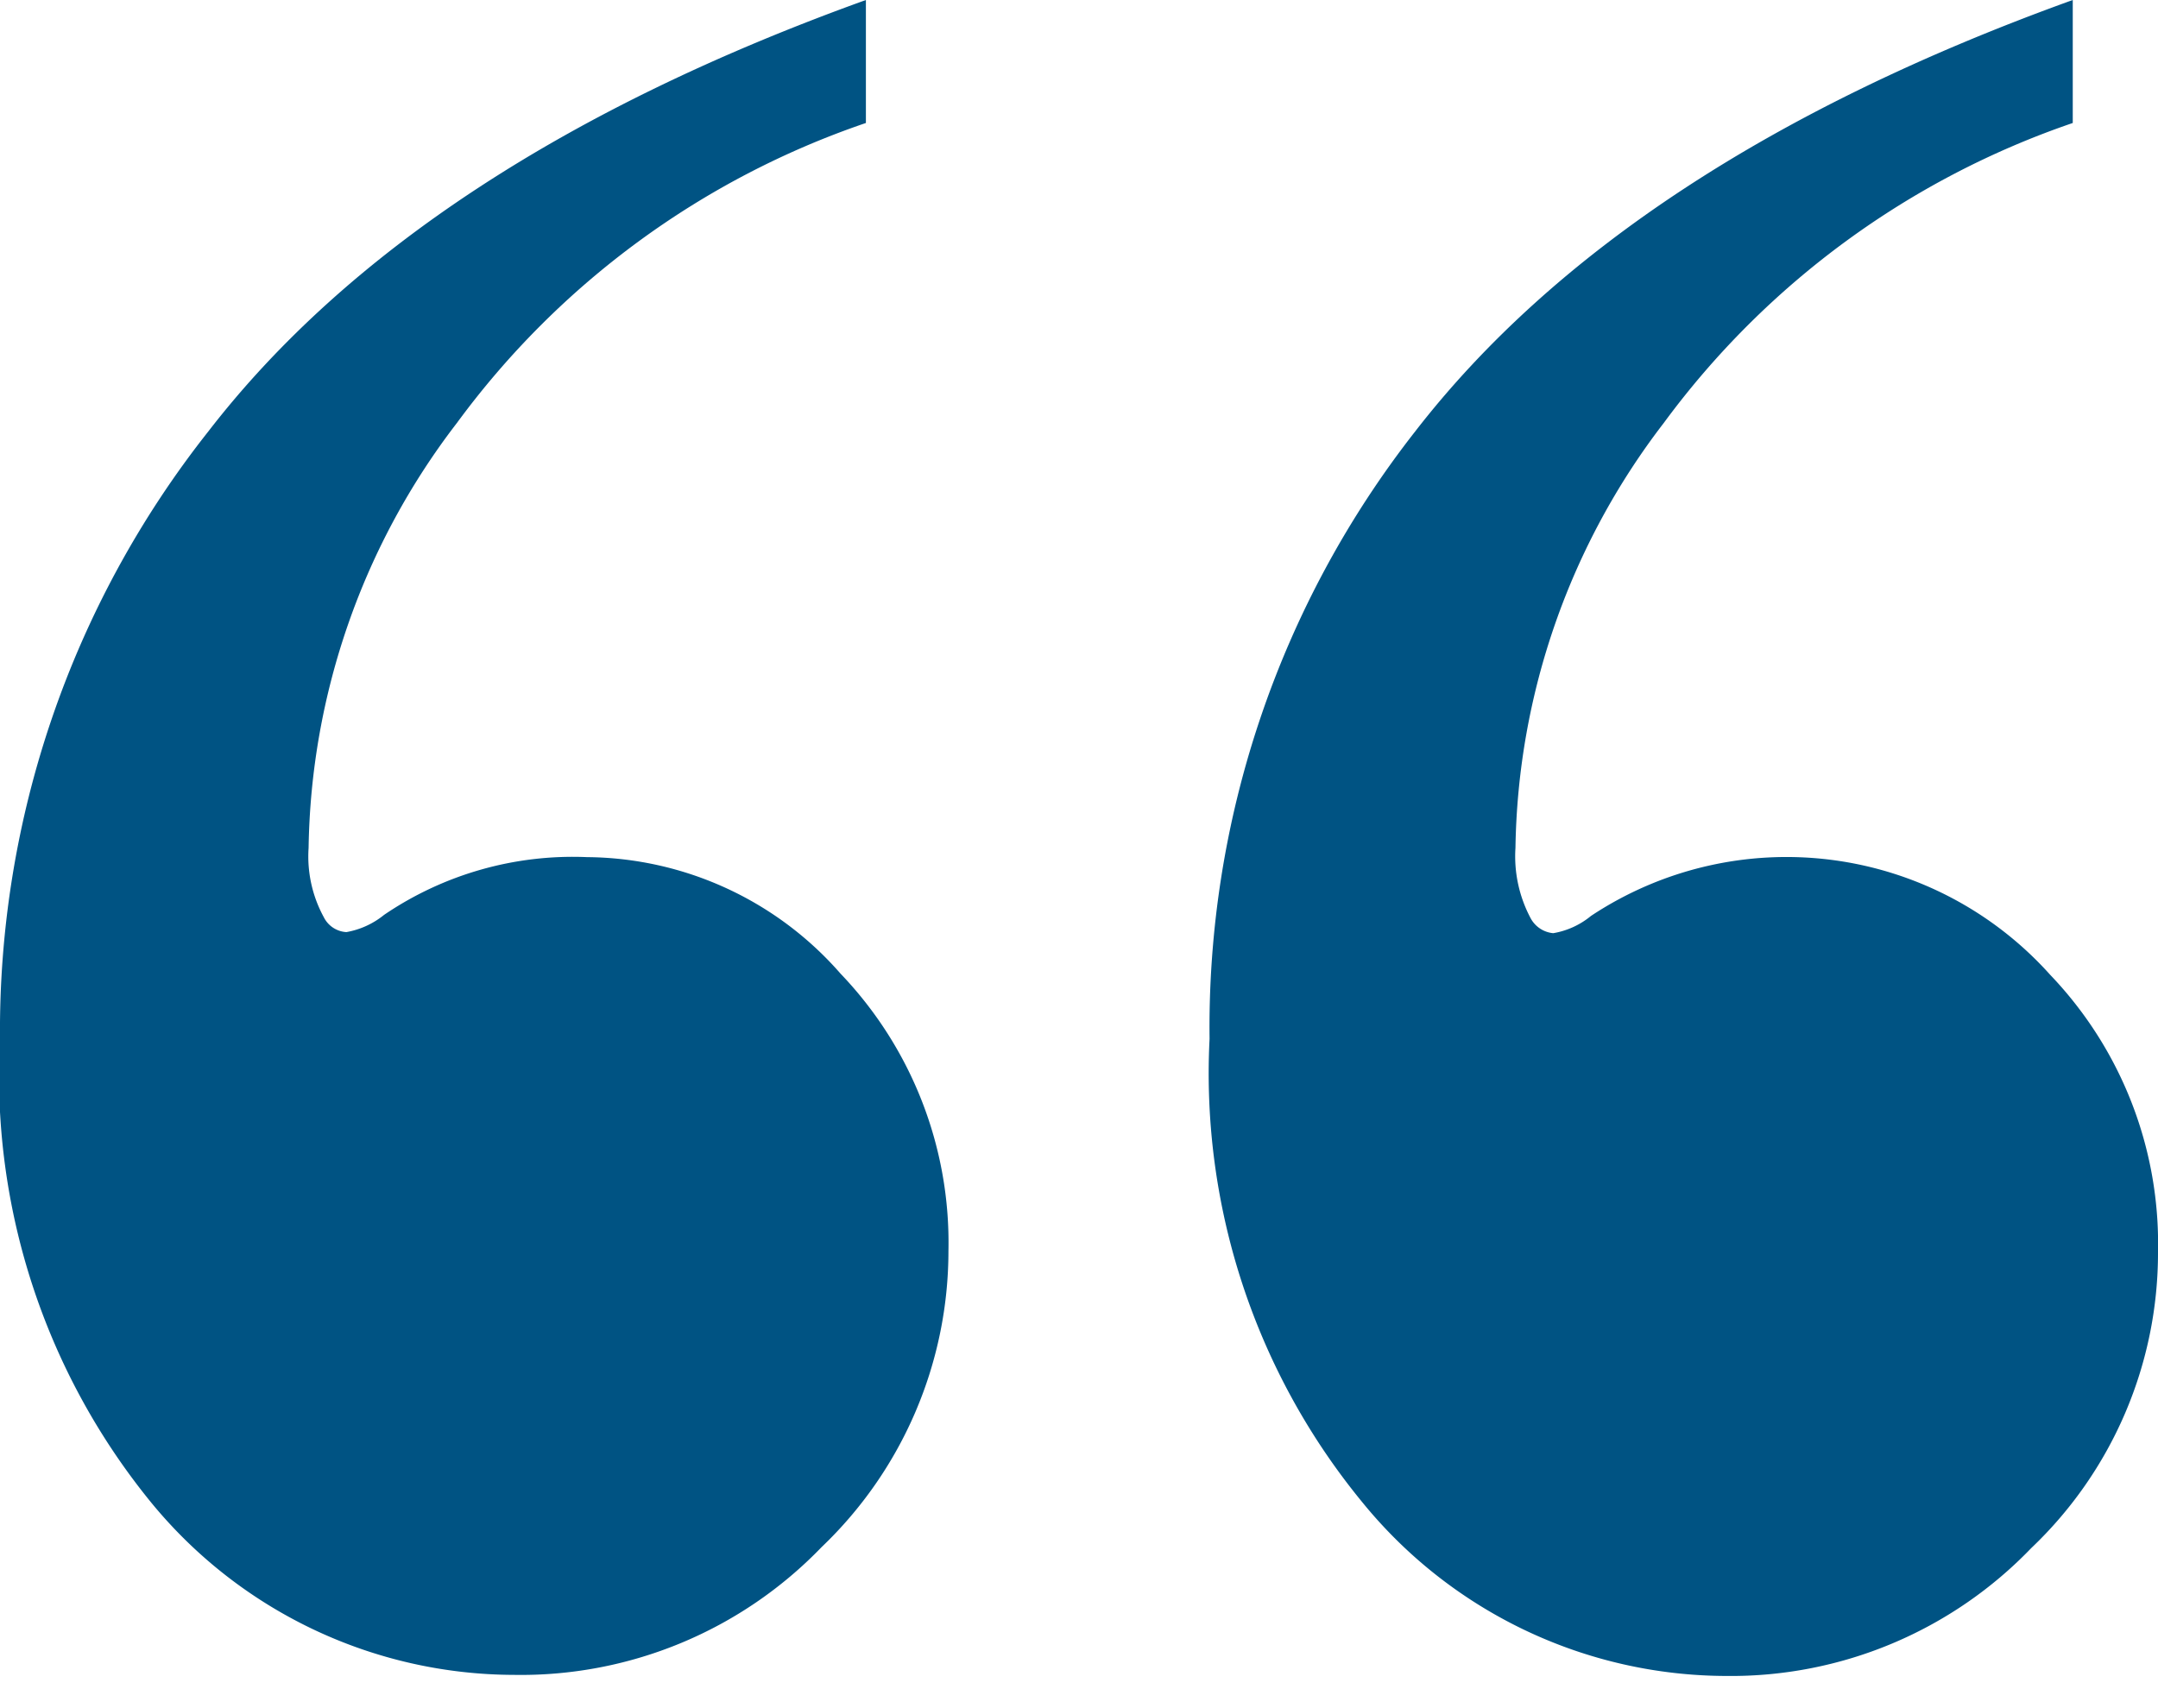 <svg id="Layer_1" data-name="Layer 1" xmlns="http://www.w3.org/2000/svg" viewBox="0 0 40 31.67"><defs><style>.cls-1{isolation:isolate;}.cls-2{fill:#005383;}</style></defs><title>Artboard 1</title><g class="cls-1"><path class="cls-2" d="M16.05,0V2.28A15.67,15.67,0,0,0,8.47,7.84a13.24,13.24,0,0,0-2.75,7.88A2.35,2.35,0,0,0,6,17a.5.5,0,0,0,.42.28,1.53,1.53,0,0,0,.7-.32,6.22,6.22,0,0,1,3.76-1.07,6.3,6.3,0,0,1,4.7,2.16,7.21,7.21,0,0,1,2,5.14,7.59,7.59,0,0,1-2.35,5.49,7.74,7.74,0,0,1-5.7,2.37,8.72,8.72,0,0,1-6.74-3.21A12.53,12.53,0,0,1,0,19.26,17.92,17.92,0,0,1,3.86,8Q7.72,3,16.05,0ZM38.42,0V2.28a15.72,15.72,0,0,0-7.58,5.56,13.24,13.24,0,0,0-2.75,7.88,2.44,2.44,0,0,0,.28,1.3.53.53,0,0,0,.42.28,1.49,1.49,0,0,0,.7-.32A6.56,6.56,0,0,1,38,18.07a7.21,7.21,0,0,1,2,5.14,7.55,7.55,0,0,1-2.35,5.49A7.72,7.72,0,0,1,32,31.07a8.72,8.72,0,0,1-6.74-3.21,12.53,12.53,0,0,1-2.84-8.6A17.92,17.92,0,0,1,26.23,8Q30.1,3,38.42,0Z"/></g></svg>